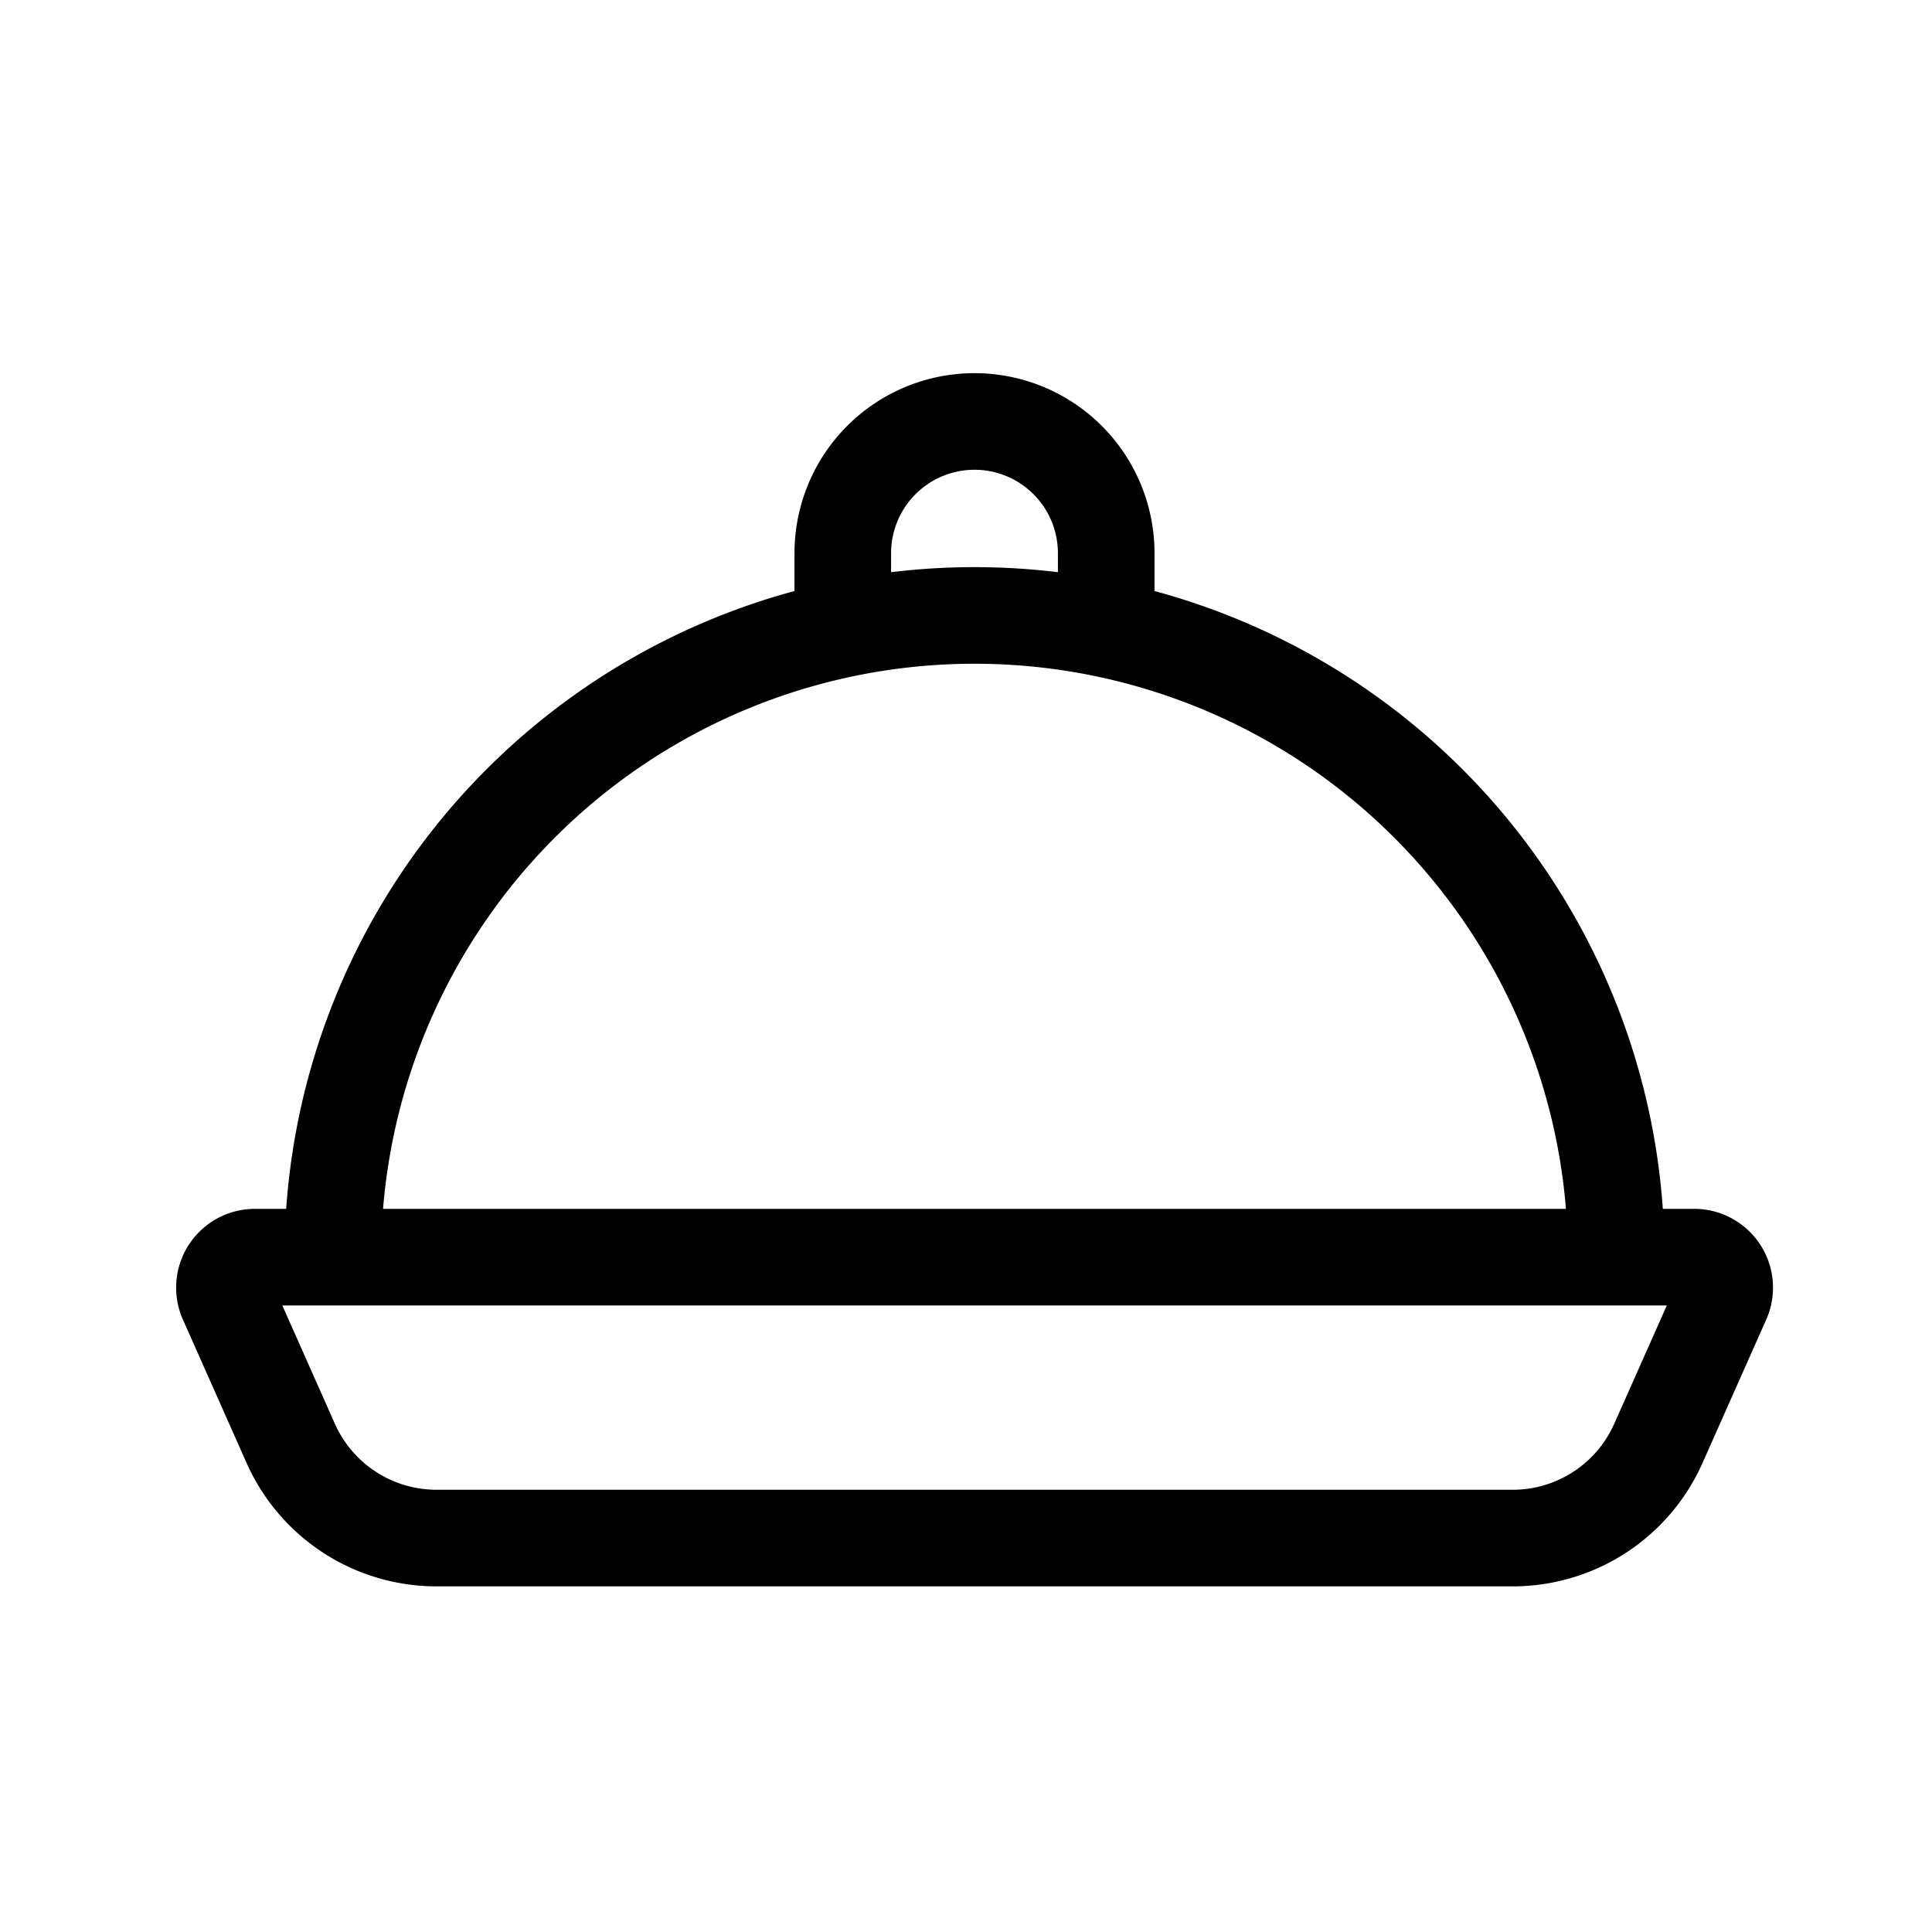 <svg xmlns="http://www.w3.org/2000/svg" xmlns:xlink="http://www.w3.org/1999/xlink" width="40" height="40" viewBox="0 0 40 40">
  <defs>
    <clipPath id="clip-path">
      <rect id="Rectangle_16186" data-name="Rectangle 16186" width="40" height="40" transform="translate(-0.15 -4)" fill="none" stroke="#707070" stroke-width="2.5"/>
    </clipPath>
  </defs>
  <g id="food" transform="translate(0.15 4)" clip-path="url(#clip-path)">
    <path id="Path_18731" data-name="Path 18731" d="M9.32,28.318a13.286,13.286,0,1,1,26.572,0" transform="translate(-2.58 -6.29)" fill="none" stroke="#000" stroke-miterlimit="10" stroke-width="2"/>
    <path id="Path_18732" data-name="Path 18732" d="M48.82,6.1V4.809a2.727,2.727,0,1,0-5.454,0V6.335" transform="translate(-26.067 2.644)" fill="none" stroke="#000" stroke-miterlimit="10" stroke-width="2"/>
    <path id="Path_18733" data-name="Path 18733" d="M2.714,57.871h29.8a.631.631,0,0,1,.577.887l-1.318,2.966a3.3,3.3,0,0,1-3.02,1.963H6.476a3.305,3.305,0,0,1-3.021-1.963L2.138,58.758A.631.631,0,0,1,2.714,57.871Z" transform="translate(2.413 -35.843)" fill="none" stroke="#000" stroke-miterlimit="10" stroke-width="2"/>
  </g>
</svg>
